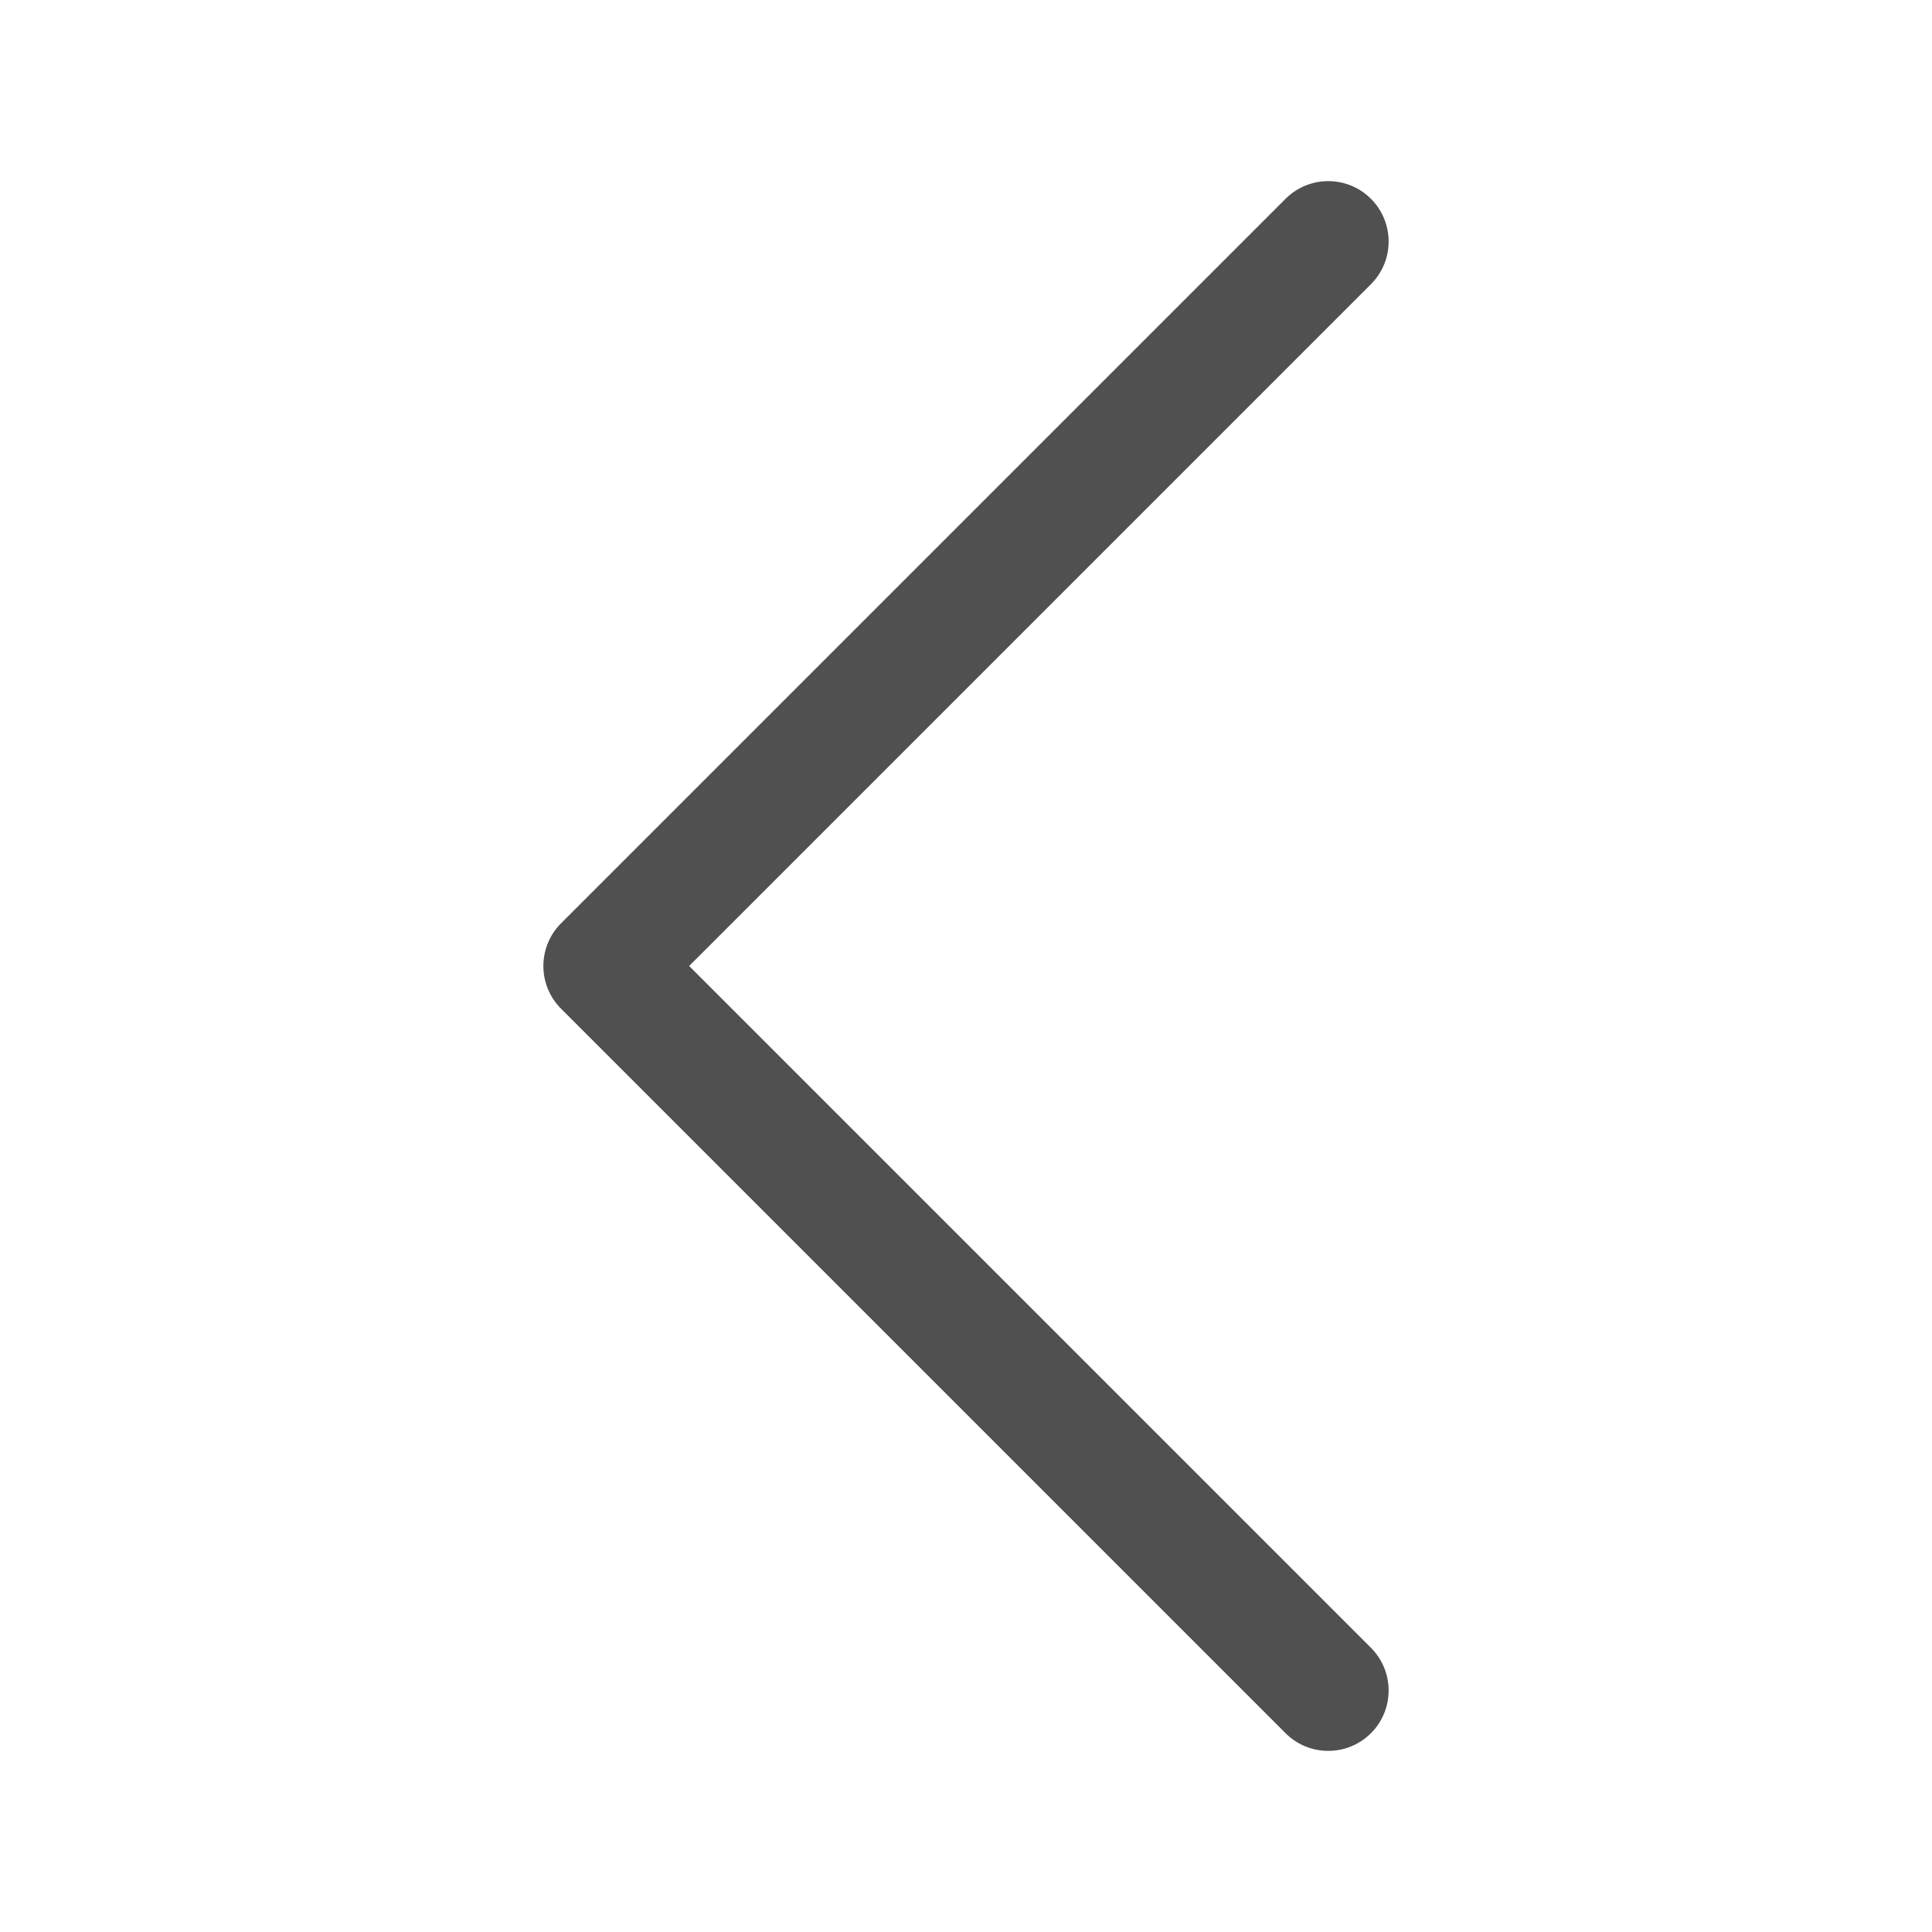 <svg width="30" height="30" viewBox="0 0 30 30" fill="none" xmlns="http://www.w3.org/2000/svg">
<path fill-rule="evenodd" clip-rule="evenodd" d="M21.288 3.087C21.654 3.453 21.654 4.047 21.288 4.413L10.701 15L21.288 25.587C21.654 25.953 21.654 26.547 21.288 26.913C20.922 27.279 20.328 27.279 19.962 26.913L8.712 15.663C8.346 15.297 8.346 14.703 8.712 14.337L19.962 3.087C20.328 2.721 20.922 2.721 21.288 3.087Z" fill="#515050"/>
</svg>

